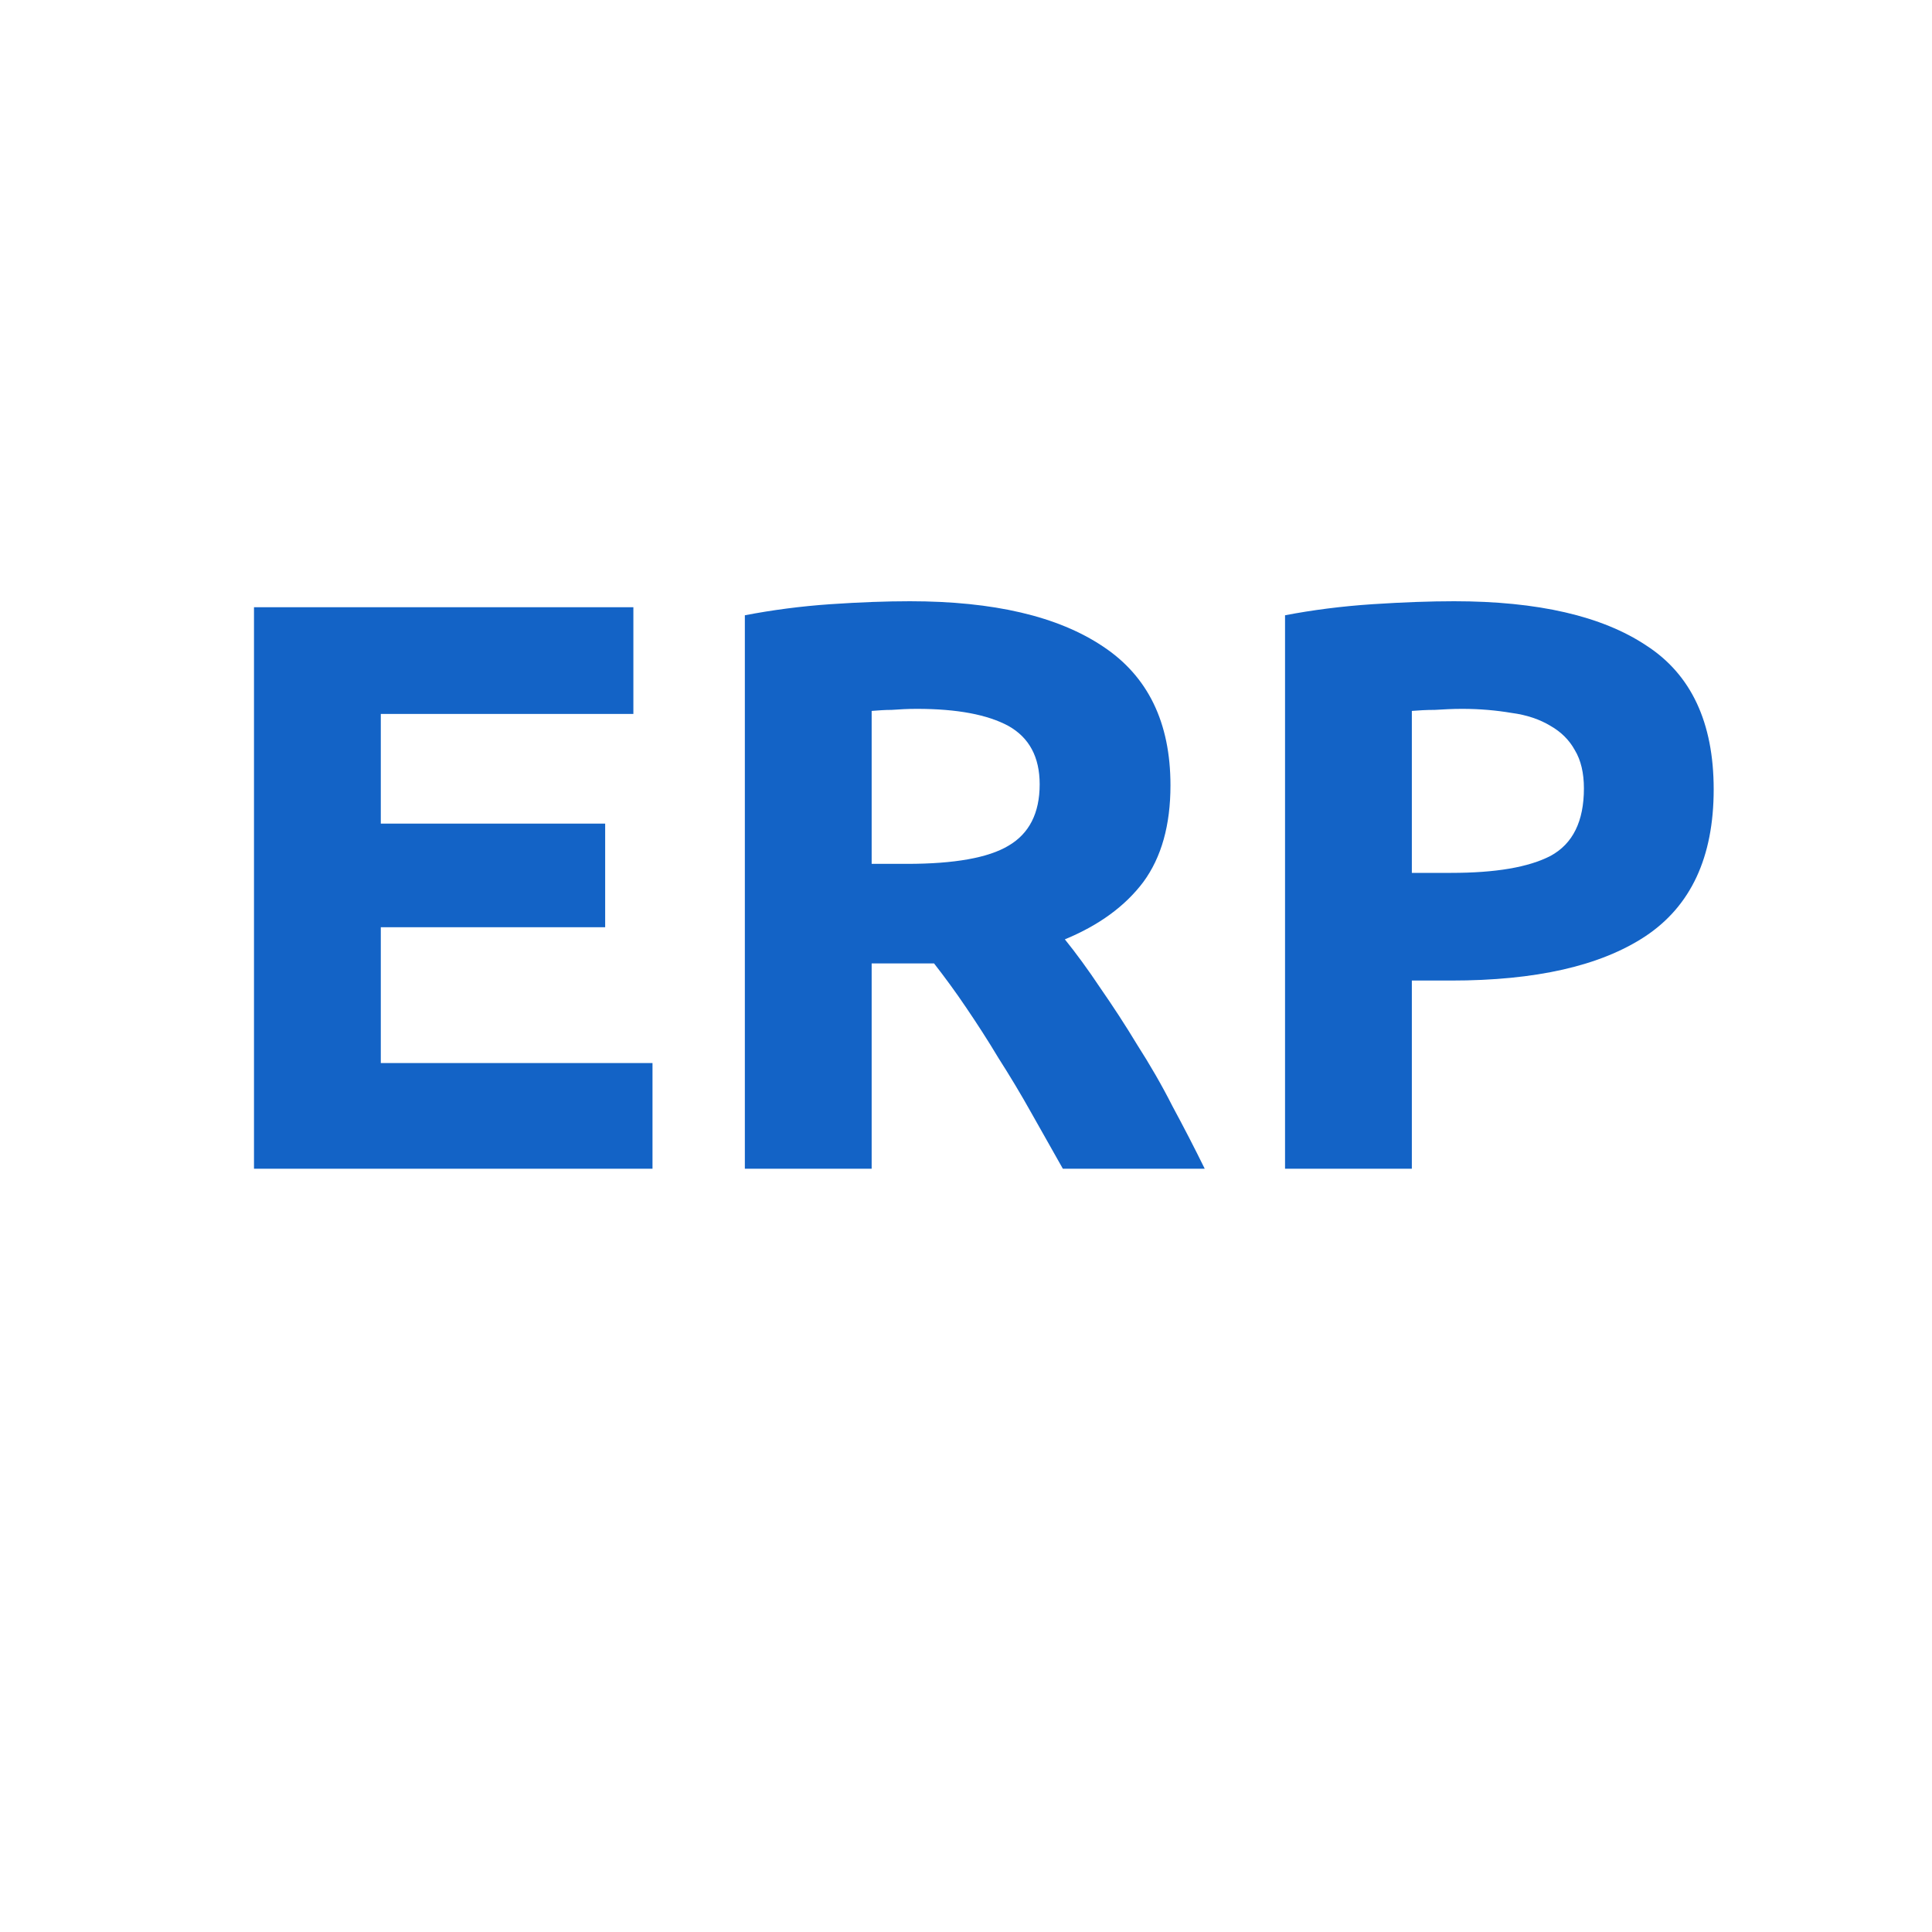 <svg xmlns="http://www.w3.org/2000/svg" xmlns:xlink="http://www.w3.org/1999/xlink" width="40" zoomAndPan="magnify" viewBox="0 0 30 30" height="40" preserveAspectRatio="xMidYMid meet" version="1.0"><defs><g/></defs><g fill="#1363c6" fill-opacity="1"><g transform="translate(2.944, 18.148)"><g><path d="M 1 0 L 1 -8.719 L 6.891 -8.719 L 6.891 -7.062 L 2.969 -7.062 L 2.969 -5.359 L 6.453 -5.359 L 6.453 -3.75 L 2.969 -3.75 L 2.969 -1.641 L 7.188 -1.641 L 7.188 0 Z M 1 0 "/></g></g></g><g fill="#1363c6" fill-opacity="1"><g transform="translate(10.566, 18.148)"><g><path d="M 3.562 -8.812 C 4.863 -8.812 5.863 -8.578 6.562 -8.109 C 7.258 -7.648 7.609 -6.93 7.609 -5.953 C 7.609 -5.336 7.469 -4.836 7.188 -4.453 C 6.906 -4.078 6.5 -3.781 5.969 -3.562 C 6.145 -3.344 6.328 -3.094 6.516 -2.812 C 6.711 -2.531 6.906 -2.234 7.094 -1.922 C 7.289 -1.617 7.473 -1.301 7.641 -0.969 C 7.816 -0.645 7.984 -0.32 8.141 0 L 5.938 0 C 5.781 -0.281 5.617 -0.566 5.453 -0.859 C 5.285 -1.16 5.113 -1.445 4.938 -1.719 C 4.77 -2 4.602 -2.258 4.438 -2.5 C 4.27 -2.75 4.102 -2.977 3.938 -3.188 L 2.969 -3.188 L 2.969 0 L 1 0 L 1 -8.594 C 1.426 -8.676 1.867 -8.734 2.328 -8.766 C 2.785 -8.797 3.195 -8.812 3.562 -8.812 Z M 3.672 -7.141 C 3.523 -7.141 3.395 -7.133 3.281 -7.125 C 3.176 -7.125 3.07 -7.117 2.969 -7.109 L 2.969 -4.734 L 3.516 -4.734 C 4.254 -4.734 4.781 -4.828 5.094 -5.016 C 5.414 -5.203 5.578 -5.52 5.578 -5.969 C 5.578 -6.395 5.414 -6.695 5.094 -6.875 C 4.77 -7.051 4.297 -7.141 3.672 -7.141 Z M 3.672 -7.141 "/></g></g></g><g fill="#1363c6" fill-opacity="1"><g transform="translate(18.954, 18.148)"><g><path d="M 3.625 -8.812 C 4.926 -8.812 5.922 -8.582 6.609 -8.125 C 7.305 -7.676 7.656 -6.93 7.656 -5.891 C 7.656 -4.836 7.301 -4.078 6.594 -3.609 C 5.895 -3.148 4.891 -2.922 3.578 -2.922 L 2.969 -2.922 L 2.969 0 L 1 0 L 1 -8.594 C 1.426 -8.676 1.879 -8.734 2.359 -8.766 C 2.836 -8.797 3.258 -8.812 3.625 -8.812 Z M 3.75 -7.141 C 3.602 -7.141 3.461 -7.133 3.328 -7.125 C 3.191 -7.125 3.07 -7.117 2.969 -7.109 L 2.969 -4.594 L 3.578 -4.594 C 4.266 -4.594 4.781 -4.68 5.125 -4.859 C 5.469 -5.047 5.641 -5.395 5.641 -5.906 C 5.641 -6.145 5.594 -6.344 5.5 -6.5 C 5.414 -6.656 5.289 -6.781 5.125 -6.875 C 4.957 -6.977 4.754 -7.047 4.516 -7.078 C 4.285 -7.117 4.031 -7.141 3.75 -7.141 Z M 3.75 -7.141 "/></g></g></g></svg>